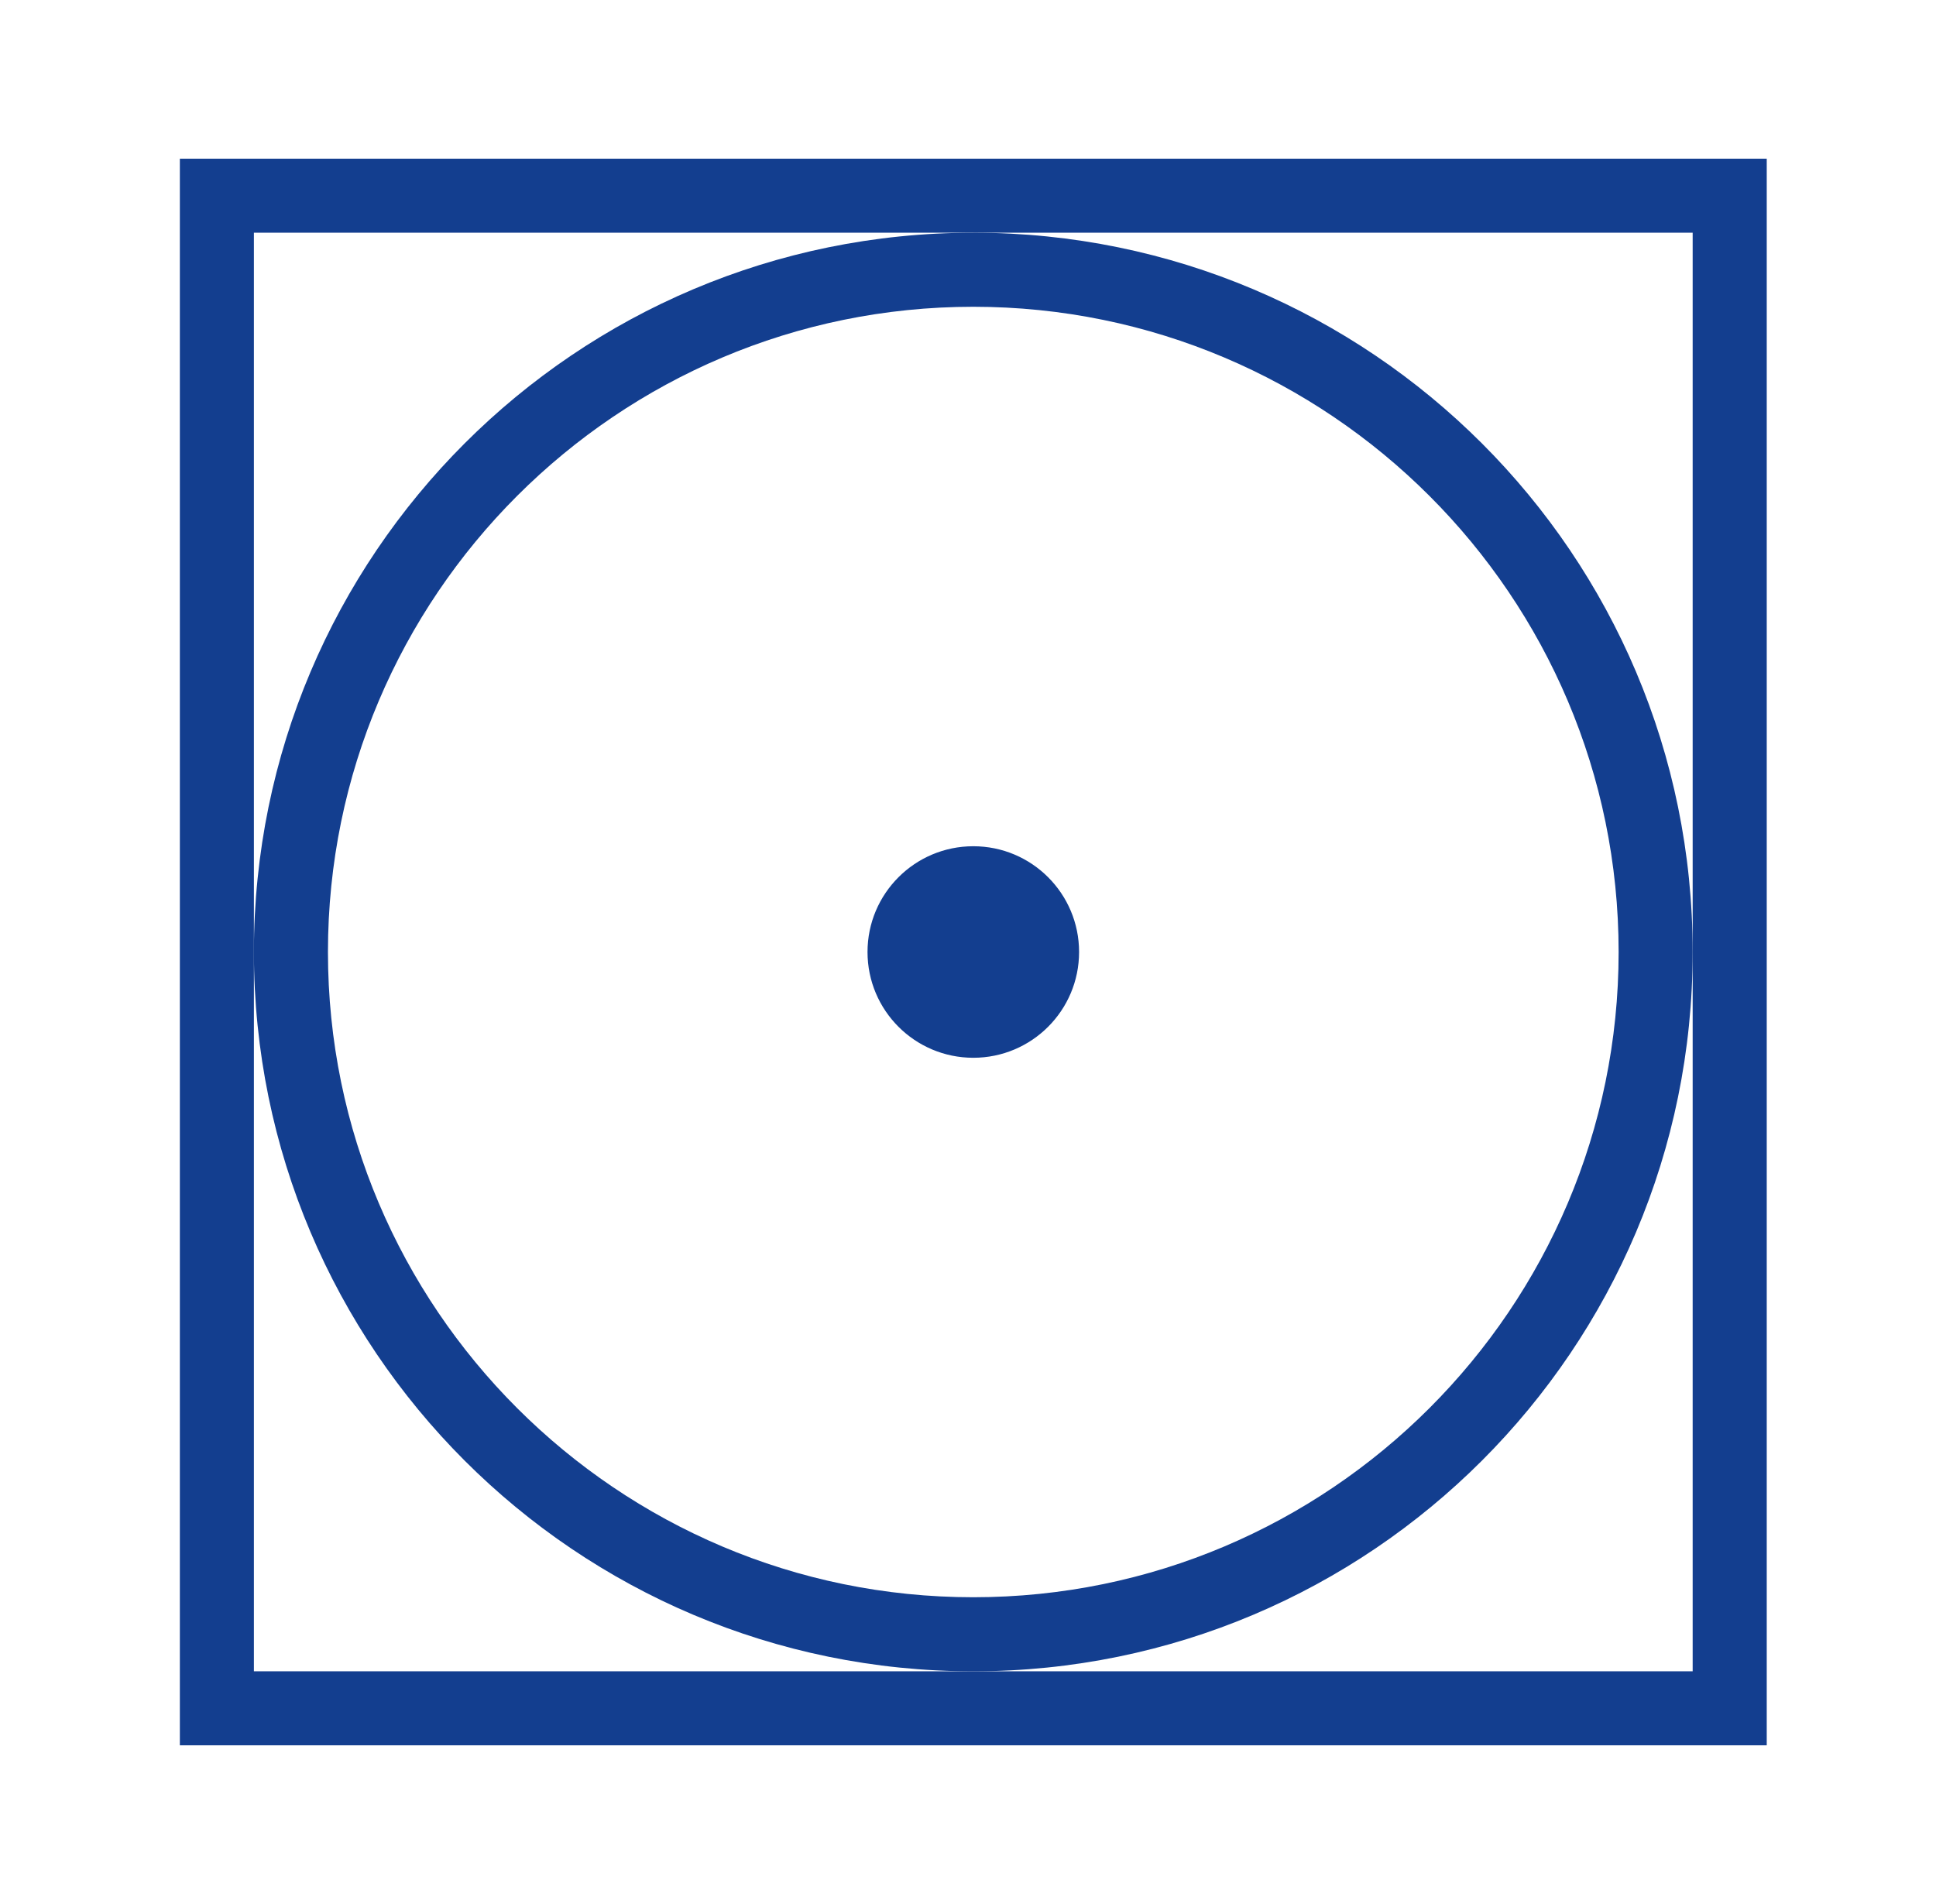 <svg xmlns="http://www.w3.org/2000/svg" width="61" height="60" fill="none"><g clip-path="url(#A)" fill="#133e8f"><path d="M30.667 9.667C41.883 9.667 51 18.783 51 30s-9.117 20.333-20.333 20.333S10.333 41.217 10.333 30 19.45 9.667 30.667 9.667zm0-2.333C18.15 7.333 8 17.483 8 30s10.15 22.667 22.667 22.667S53.333 42.517 53.333 30 43.183 7.333 30.667 7.333zm0 25.999C32.508 33.333 34 31.841 34 30s-1.492-3.333-3.333-3.333-3.333 1.492-3.333 3.333 1.492 3.333 3.333 3.333z"/><path d="M53.333 7.333v45.333H8V7.333h45.333zM55.667 5h-50v50h50V5z"/></g><defs><clipPath id="A"><path fill="#fff" transform="translate(5.667 5)" d="M0 0h50v50H0z"/></clipPath></defs></svg>